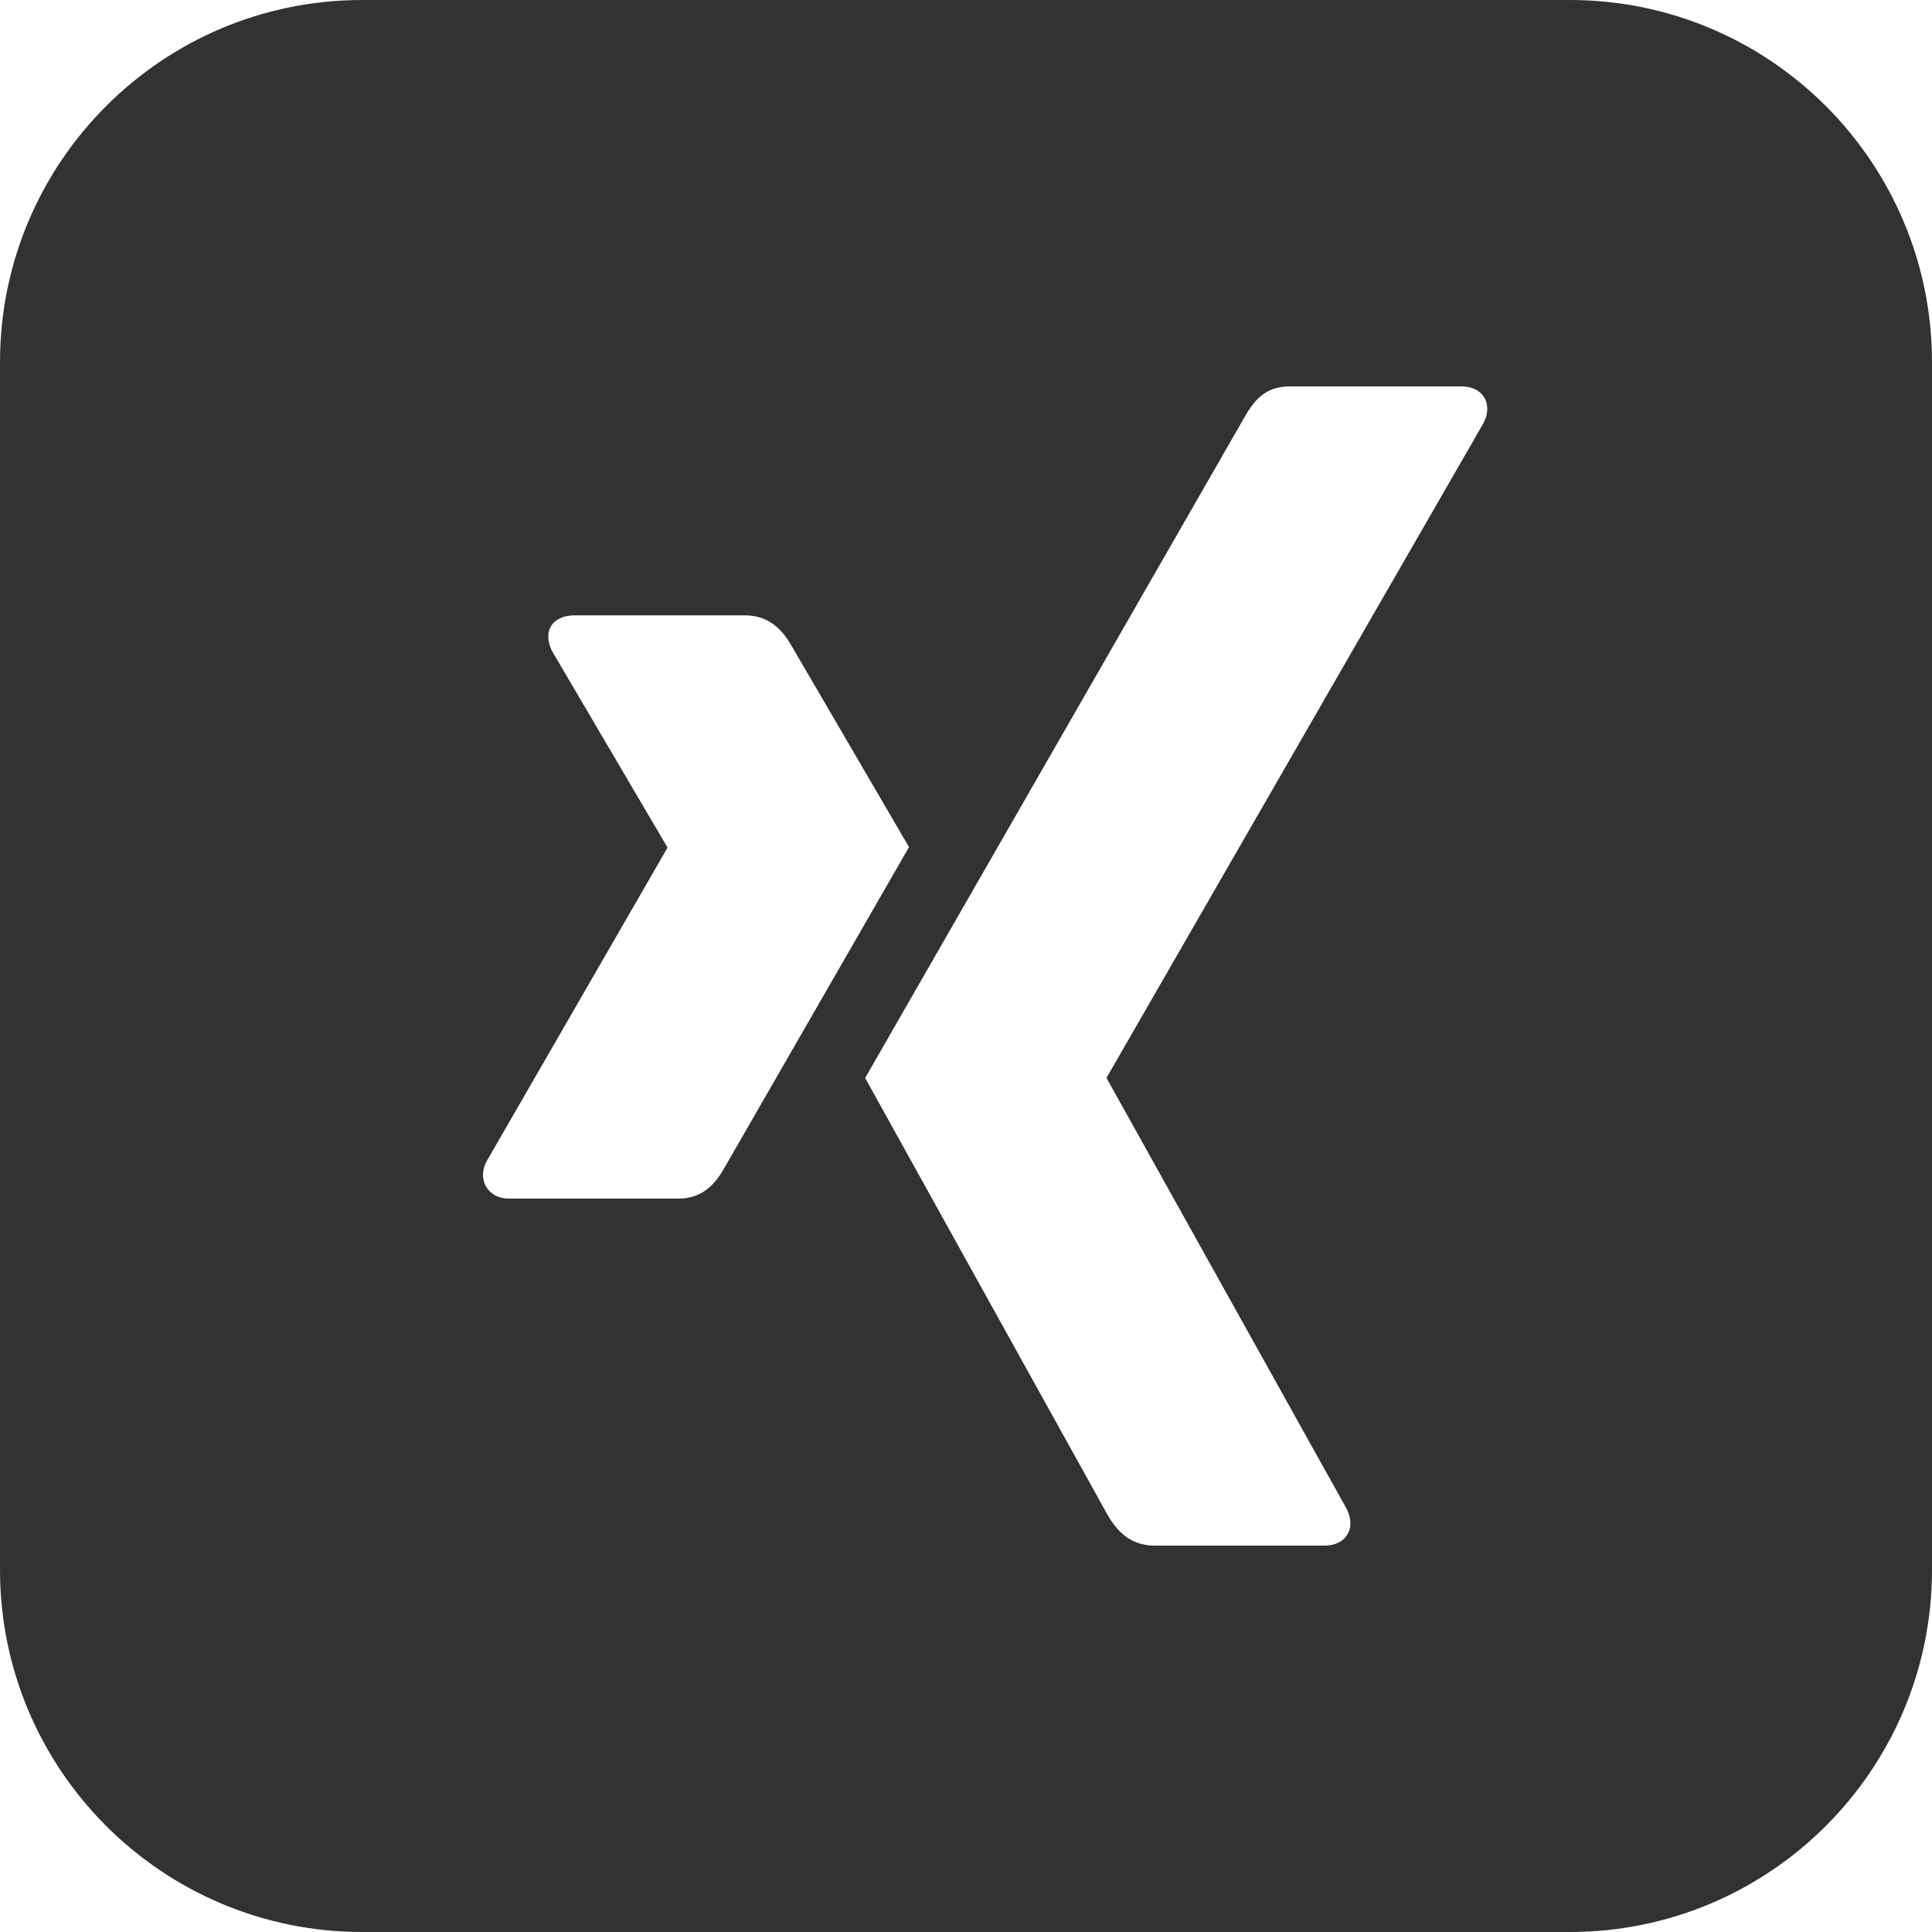 <?xml version="1.0" encoding="UTF-8"?>
<svg width="24px" height="24px" viewBox="0 0 24 24" version="1.1" xmlns="http://www.w3.org/2000/svg" xmlns:xlink="http://www.w3.org/1999/xlink">
    <!-- Generator: Sketch 53.2 (72643) - https://sketchapp.com -->
    <title>social_xing_black</title>
    <desc>Created with Sketch.</desc>
    <g id="Symbols" stroke="none" stroke-width="1" fill="none" fill-rule="evenodd">
        <g id="header" transform="translate(-1228, -18)" fill="#323232">
            <g id="top-header">
                <g id="Group-3" transform="translate(1194, 18)">
                    <g id="social_xing" transform="translate(34, 0)">
                        <g id="social_linkedin_square">
                            <path d="M19.5,0 L4.5,0 C2.015,-1.52179594e-16 3.04359188e-16,2.015 0,4.5 L0,19.5 C3.04359188e-16,21.985 2.015,24 4.5,24 L19.5,24 C21.985,24 24,21.985 24,19.5 L24,4.5 C24,2.015 21.985,1.52179594e-16 19.5,0 Z M7.136,7.644 L9.25,7.644 C9.575,7.644 9.734,7.849 9.839,8.033 C9.839,8.033 11.284,10.509 11.292,10.523 C11.207,10.671 9.01,14.488 9.01,14.488 C8.902,14.68 8.749,14.889 8.433,14.889 L6.319,14.889 C6.192,14.889 6.097,14.833 6.043,14.748 C5.987,14.659 5.984,14.544 6.043,14.429 L8.289,10.535 C8.292,10.531 8.292,10.528 8.289,10.523 L6.86,8.092 C6.801,7.977 6.792,7.862 6.848,7.774 C6.902,7.688 7.009,7.644 7.136,7.644 Z M16.018,4.8 L16.018,4.8 L18.154,4.8 C18.281,4.8 18.381,4.847 18.435,4.933 C18.491,5.021 18.489,5.138 18.43,5.253 L13.749,13.383 C13.747,13.388 13.747,13.393 13.749,13.397 L16.73,18.746 C16.789,18.862 16.791,18.979 16.734,19.067 C16.681,19.153 16.581,19.2 16.454,19.2 L14.342,19.2 C14.018,19.2 13.856,18.989 13.751,18.805 C13.751,18.805 10.755,13.405 10.747,13.391 C10.897,13.13 15.452,5.196 15.452,5.196 C15.565,4.996 15.702,4.8 16.018,4.8 Z" id="Shape" fill-rule="nonzero"></path>
                        </g>
                    </g>
                </g>
            </g>
        </g>
    </g>
</svg>